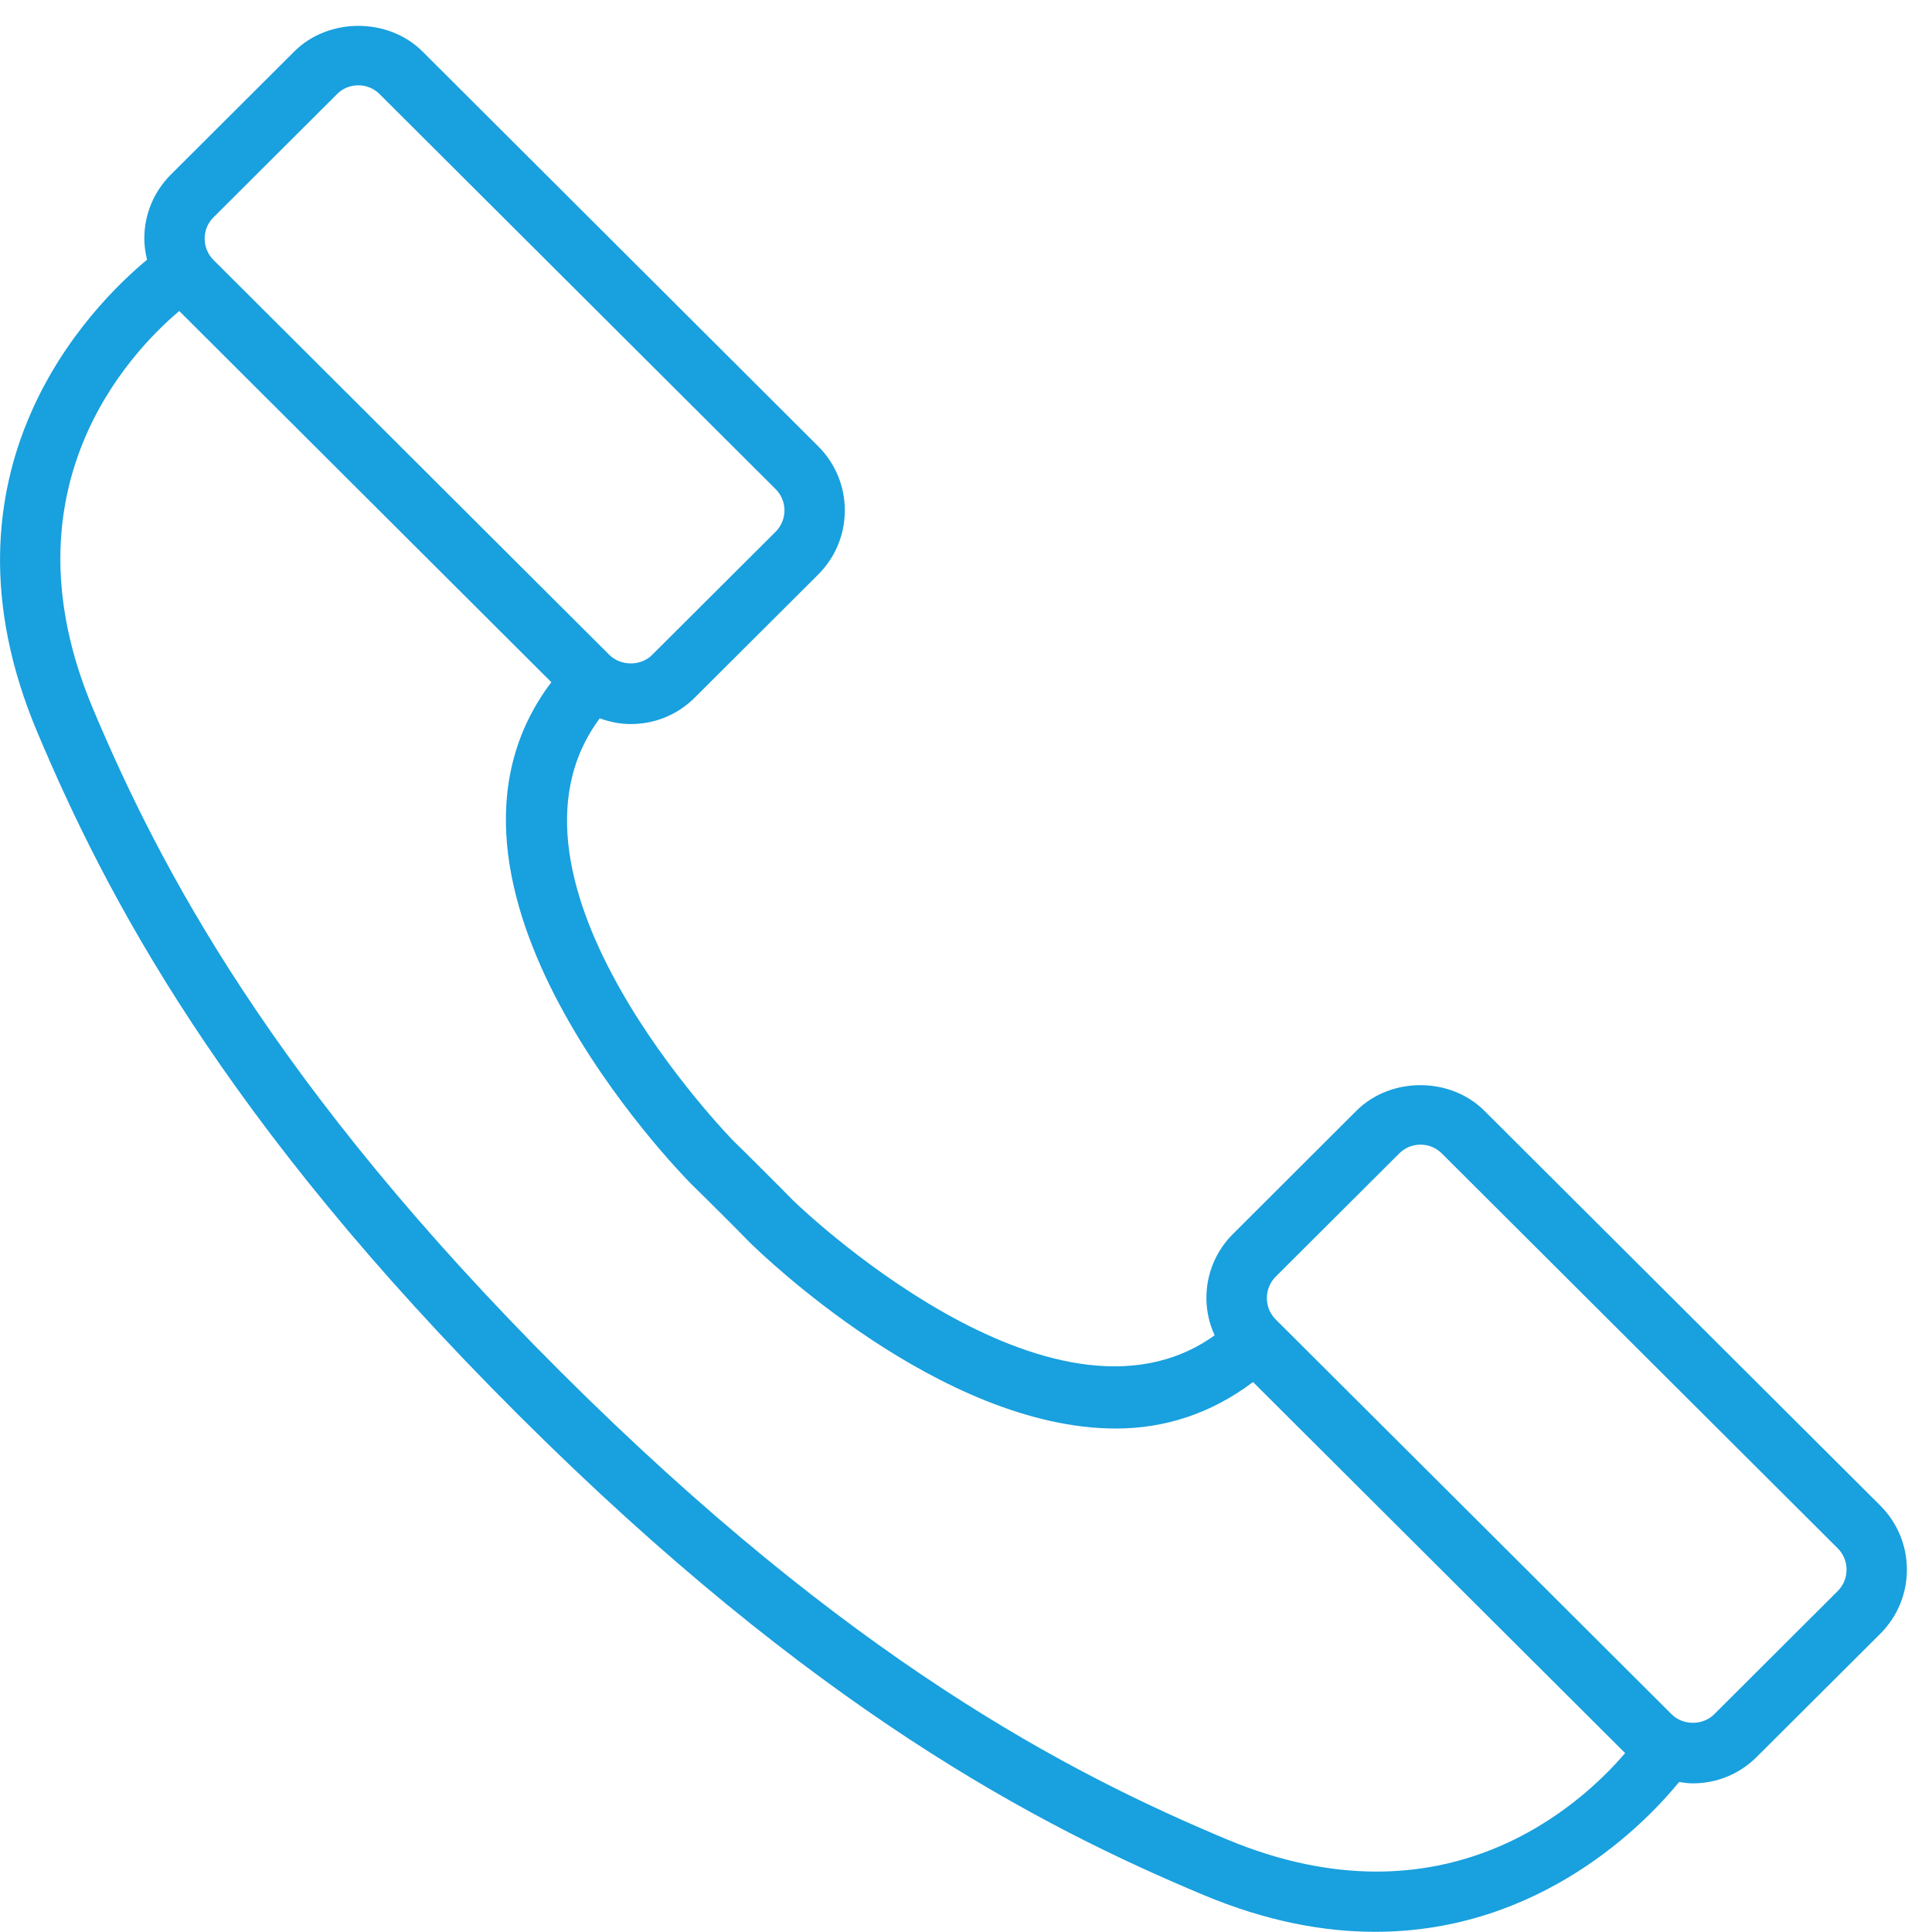 <svg xmlns="http://www.w3.org/2000/svg" width="62" height="62" viewBox="0 0 62 62" fill="none"><g clip-path="url(#clip0_90_2403)"><path d="M61.194 50.373C61.194 49.596 60.89 48.866 60.34 48.315L47.635 35.646C46.539 34.55 44.627 34.551 43.53 35.644L39.568 39.599C39.017 40.147 38.715 40.877 38.715 41.656C38.715 42.077 38.81 42.48 38.979 42.852C33.757 46.593 25.519 38.591 25.449 38.521C25.125 38.188 23.87 36.934 23.55 36.627C23.465 36.541 15.37 28.262 19.247 23.052C19.563 23.167 19.898 23.236 20.243 23.236C21.018 23.236 21.747 22.936 22.295 22.388L26.257 18.437C26.807 17.887 27.111 17.157 27.111 16.38C27.111 15.603 26.807 14.872 26.257 14.322L13.553 1.647C12.456 0.558 10.546 0.558 9.449 1.647L5.485 5.601C4.935 6.15 4.631 6.88 4.631 7.657C4.631 7.889 4.666 8.114 4.718 8.335C2.922 9.827 -2.331 15.103 1.188 23.475C3.389 28.708 7.134 35.933 16.635 45.405C26.135 54.882 33.375 58.617 38.622 60.812C40.641 61.659 42.48 61.994 44.132 61.994C49.468 61.994 52.83 58.478 53.884 57.187C54.029 57.209 54.175 57.23 54.324 57.23C55.099 57.23 55.827 56.929 56.376 56.381L60.338 52.431C60.89 51.88 61.194 51.15 61.194 50.373ZM6.853 6.973L10.815 3.021C10.997 2.836 11.241 2.738 11.499 2.738C11.757 2.738 12.001 2.838 12.183 3.021L24.889 15.694C25.073 15.876 25.174 16.12 25.174 16.38C25.174 16.639 25.073 16.883 24.889 17.066L20.927 21.016C20.563 21.384 19.923 21.378 19.557 21.018L6.853 8.345C6.669 8.161 6.568 7.917 6.568 7.657C6.568 7.397 6.669 7.153 6.853 6.973ZM39.372 59.028C34.288 56.898 27.267 53.273 18.005 44.035C8.744 34.799 5.107 27.795 2.976 22.725C0.029 15.713 4.119 11.363 5.752 9.98L17.693 21.892C12.793 28.381 21.776 37.587 22.192 38.006C22.518 38.32 23.742 39.541 24.072 39.882C24.389 40.195 30.186 45.843 35.811 45.843C37.33 45.843 38.828 45.392 40.211 44.351L52.152 56.259C50.759 57.889 46.395 61.959 39.372 59.028ZM58.972 51.061L55.01 55.013C54.645 55.378 54.008 55.378 53.642 55.011L40.938 42.342C40.753 42.158 40.655 41.914 40.655 41.656C40.655 41.398 40.755 41.153 40.938 40.97L44.902 37.016C45.084 36.834 45.326 36.733 45.586 36.733C45.845 36.733 46.085 36.834 46.27 37.016L58.974 49.687C59.158 49.869 59.258 50.113 59.258 50.373C59.258 50.633 59.156 50.877 58.972 51.061Z" fill="#19A0DE"></path></g><defs><clipPath id="clip0_90_2403"><rect width="62" height="62" fill="white"></rect></clipPath></defs></svg>